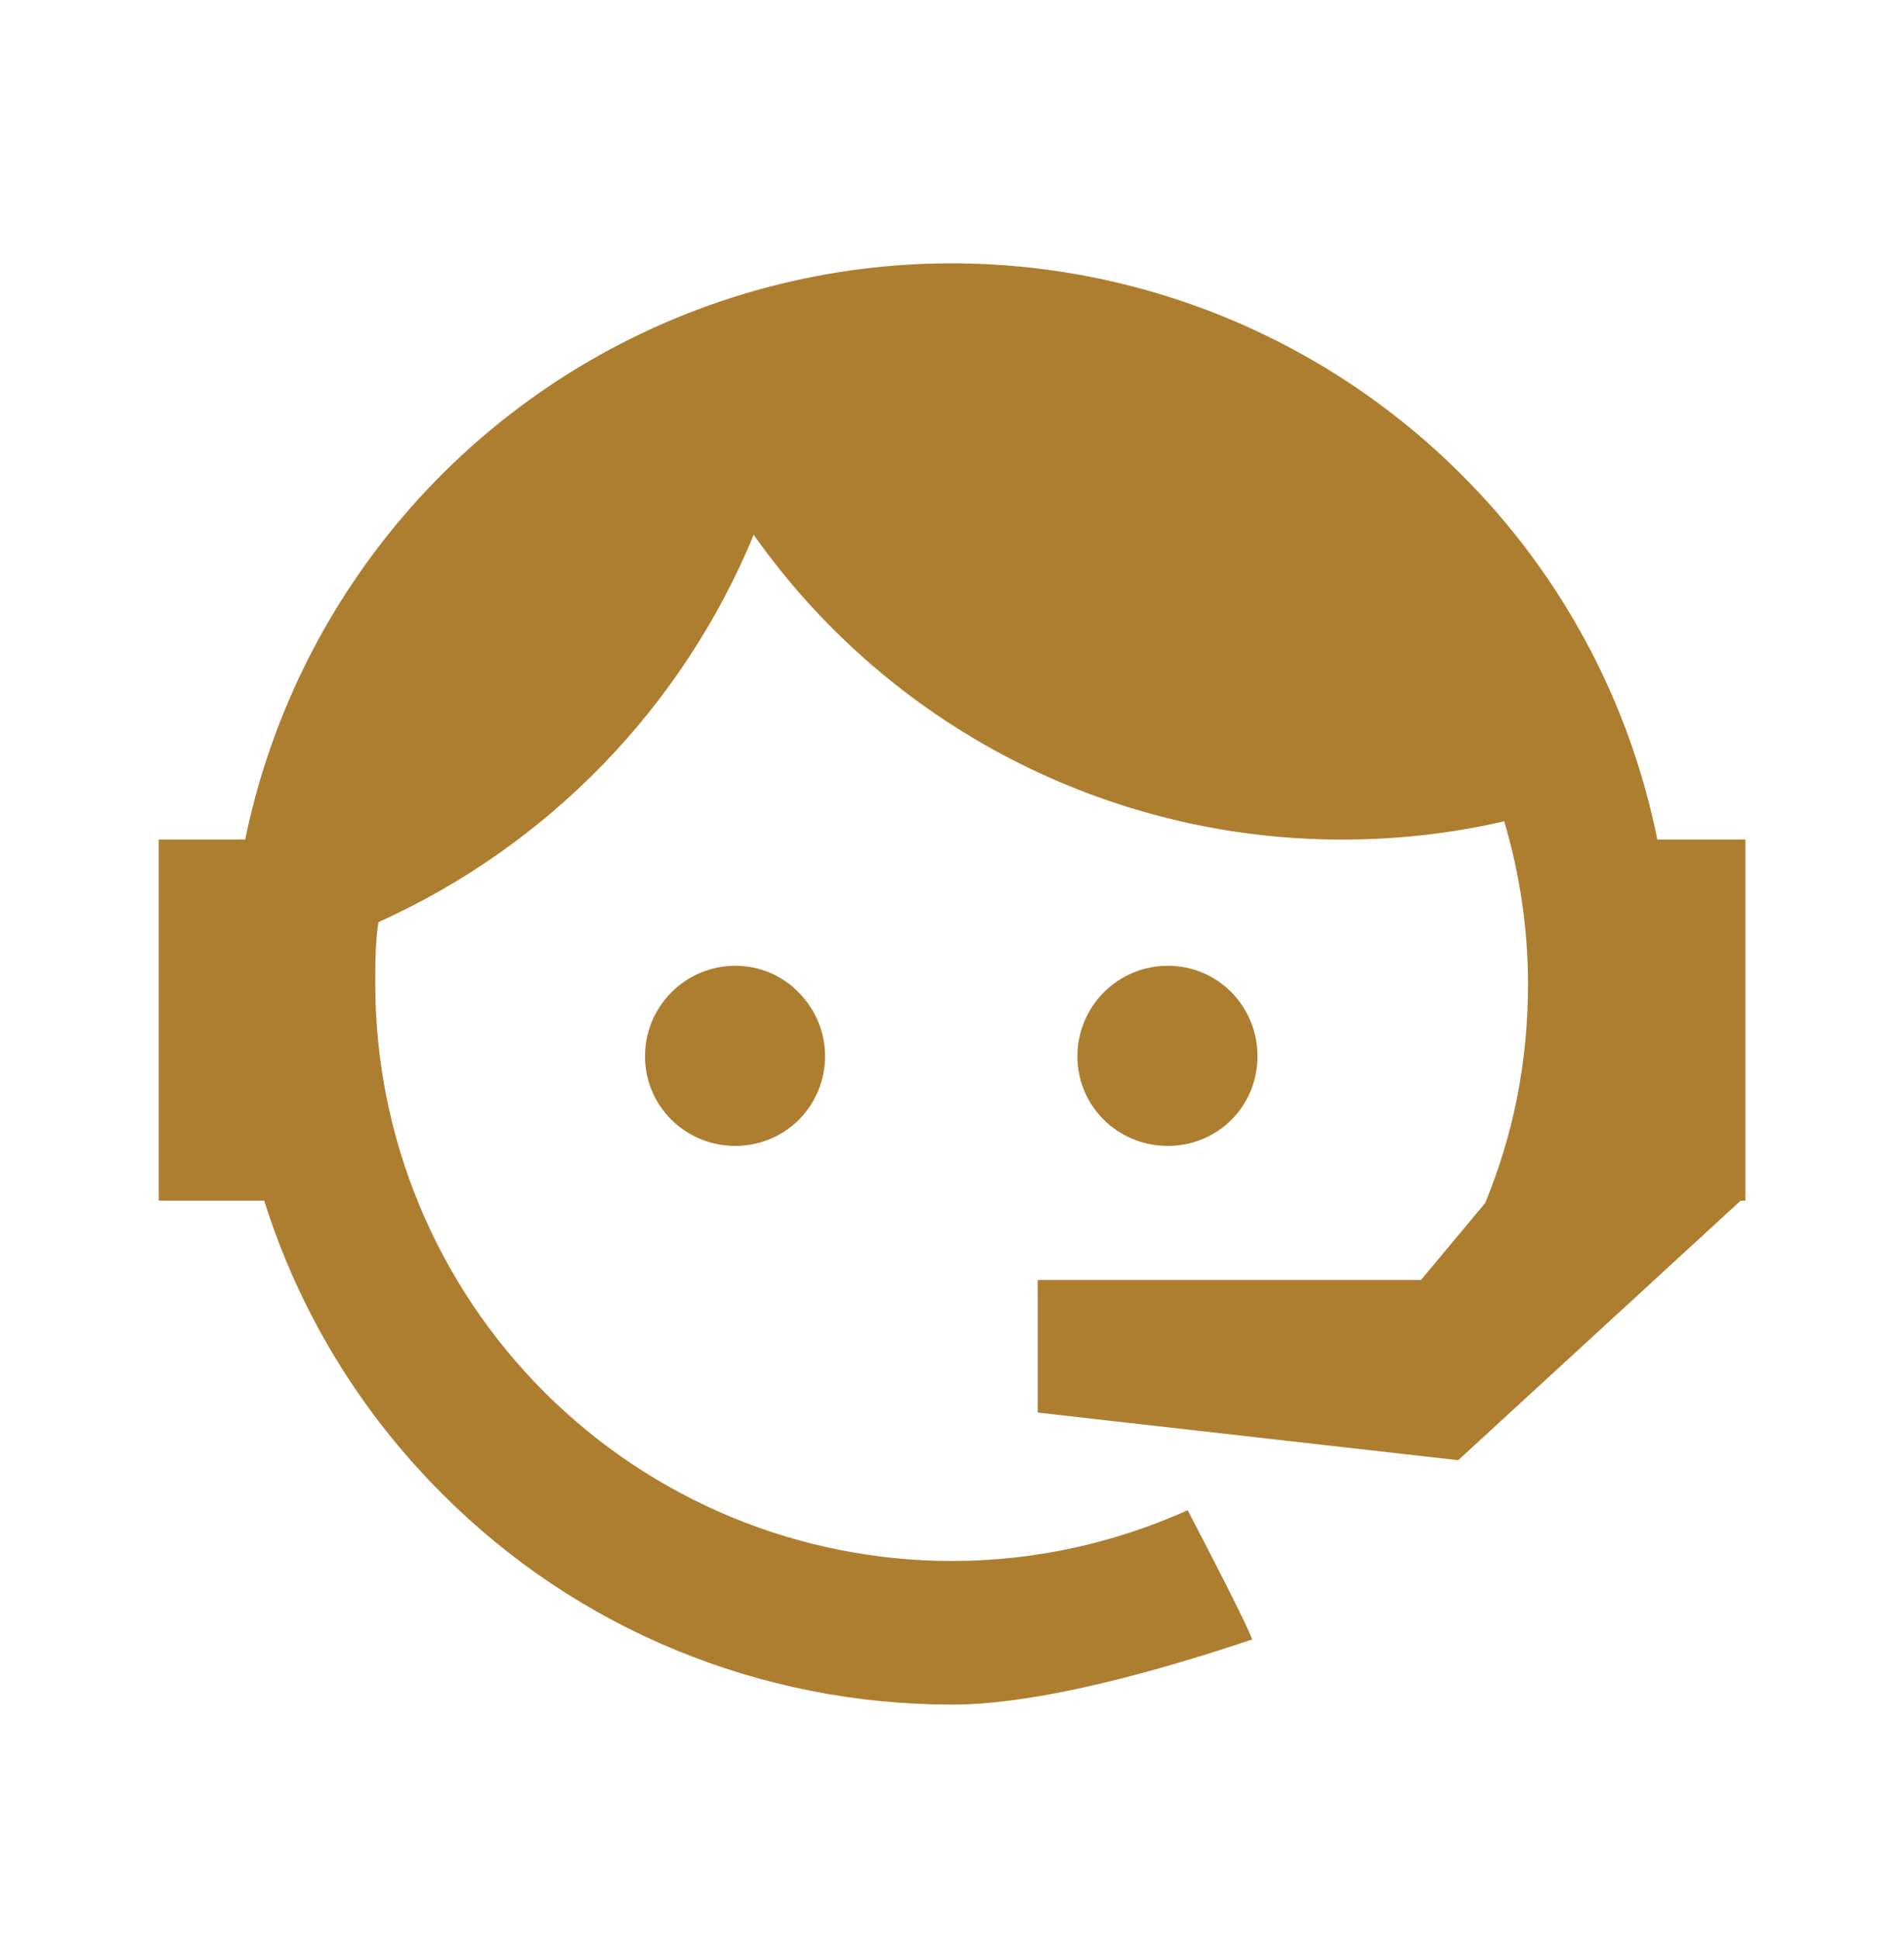 <svg width="56" height="57" viewBox="0 0 56 57" fill="none" xmlns="http://www.w3.org/2000/svg">
              <path d="M43.681 35.371C44.498 33.387 44.941 31.264 44.941 28.931C44.941 27.251 44.685 25.641 44.241 24.147C42.725 24.497 41.138 24.684 39.481 24.684C36.089 24.688 32.745 23.875 29.732 22.316C26.718 20.757 24.124 18.496 22.168 15.724C20.075 20.788 16.127 24.861 11.131 27.111C11.038 27.694 11.038 28.324 11.038 28.931C11.038 31.158 11.477 33.364 12.329 35.422C13.182 37.48 14.431 39.35 16.006 40.925C19.188 44.107 23.502 45.894 28.001 45.894C30.451 45.894 32.808 45.357 34.931 44.401C36.261 46.944 36.868 48.204 36.821 48.204C32.995 49.487 30.031 50.117 28.001 50.117C22.355 50.117 16.965 47.901 12.998 43.911C10.585 41.505 8.792 38.551 7.771 35.301H4.668V24.684H7.211C7.982 20.933 9.753 17.461 12.338 14.636C14.923 11.81 18.224 9.738 21.892 8.637C25.559 7.537 29.456 7.449 33.169 8.385C36.882 9.32 40.273 11.244 42.981 13.951C45.922 16.88 47.928 20.615 48.745 24.684H51.335V35.301H51.195L42.888 42.931L30.521 41.531V37.634H41.791L43.681 35.371ZM21.631 28.394C22.331 28.394 23.008 28.674 23.498 29.187C23.99 29.684 24.267 30.355 24.267 31.054C24.267 31.753 23.99 32.424 23.498 32.921C23.008 33.411 22.331 33.691 21.631 33.691C20.161 33.691 18.971 32.524 18.971 31.054C18.971 29.584 20.161 28.394 21.631 28.394ZM34.348 28.394C35.818 28.394 36.985 29.584 36.985 31.054C36.985 32.524 35.818 33.691 34.348 33.691C32.878 33.691 31.688 32.524 31.688 31.054C31.688 30.349 31.968 29.672 32.467 29.173C32.966 28.674 33.642 28.394 34.348 28.394Z" fill="#AE7E30"/>
              </svg>